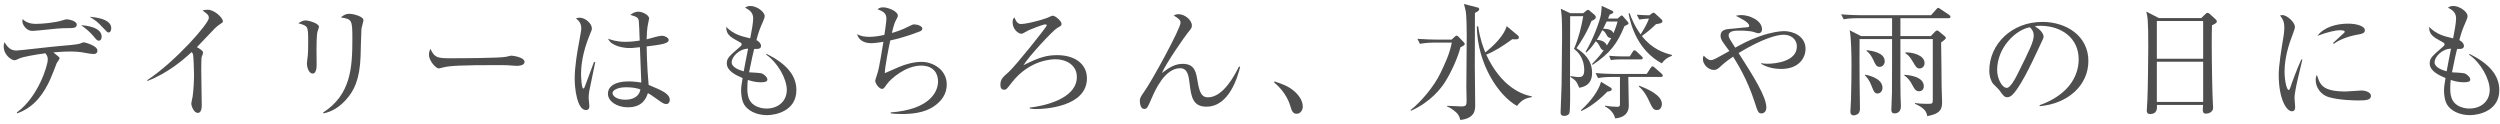<svg width="482" height="24" viewBox="0 0 482 24" fill="none" xmlns="http://www.w3.org/2000/svg">
<path d="M481.864 17.375C481.864 21.407 477.856 22.199 476.2 22.199C474.688 22.199 473.008 21.695 472.024 20.495C471.328 19.631 471.208 18.263 471.208 17.495C471.208 16.823 471.256 16.463 471.496 15.047C470.368 14.567 468.448 13.727 468.448 12.239C468.448 11.207 468.88 10.847 471.016 8.999C471.28 8.783 471.304 8.663 471.304 8.543C471.304 8.375 471.232 8.279 471.04 8.183C469.048 7.103 468.352 6.695 468.328 5.183C469.792 6.647 471.208 6.983 472.96 7.391C473.2 6.239 473.536 4.319 473.536 3.551C473.536 2.351 472.72 1.871 471.976 1.487C472.192 1.319 472.456 1.151 473.008 1.151C474.16 1.151 475.744 2.231 475.744 3.095C475.744 3.407 475.648 3.599 475.384 4.247C474.784 5.639 474.616 6.023 474.16 7.727C474.76 8.039 475.048 8.495 475.048 8.831C475.048 9.479 474.4 9.455 473.728 9.431C473.416 10.679 473.368 10.895 472.744 13.943C473.152 13.967 474.88 14.039 475.216 14.159C475.624 14.327 476.272 14.879 476.272 15.335C476.272 15.791 475.672 15.863 474.952 15.863C473.824 15.863 472.864 15.527 472.504 15.407C472.456 15.767 472.408 16.271 472.408 17.015C472.408 18.431 472.648 19.535 473.728 20.255C474.568 20.807 475.48 20.927 476.08 20.927C478.384 20.927 480.016 19.487 480.016 17.327C480.016 15.239 478.288 12.071 476.032 10.535L476.128 10.391C479.752 12.191 481.864 14.399 481.864 17.375ZM472.552 9.383C470.752 9.431 469.384 11.015 469.384 11.999C469.384 13.031 470.944 13.535 471.712 13.751C471.88 12.863 472.144 11.399 472.552 9.383Z" fill="#4E4E4E"/>
<path d="M455.944 5.831C455.944 6.383 455.44 6.527 454.576 6.671C452.248 7.079 450.736 7.871 449.944 8.447L449.8 8.303C450.16 7.967 451.912 6.359 451.984 6.287C452.056 6.215 452.056 6.167 452.056 6.095C452.056 5.831 451.312 5.831 451.168 5.831C450.208 5.831 448.624 6.215 446.8 6.911C448.096 5.183 450.52 4.559 452.752 4.559C454.24 4.559 455.944 4.991 455.944 5.831ZM457.12 18.479C457.12 19.247 456.28 19.367 454.768 19.367C454.192 19.367 450.976 19.343 448.888 18.695C447.448 18.239 446.464 16.847 446.464 15.431C446.464 14.879 446.584 14.663 446.704 14.423C447.256 16.247 447.688 17.639 452.224 17.639C452.704 17.639 455.032 17.447 455.272 17.447C456.112 17.447 457.12 17.807 457.12 18.479ZM443.896 11.495C443.752 12.167 443.416 13.559 443.224 14.327C442.936 15.527 442.384 17.831 442.384 18.911C442.384 19.175 442.504 20.327 442.504 20.567C442.504 20.975 442.456 21.455 441.88 21.455C440.896 21.455 439.336 19.247 439.336 14.375C439.336 12.647 439.864 9.407 440.272 6.935C440.344 6.479 440.416 5.855 440.416 5.327C440.416 4.487 440.296 3.863 439.6 2.999C439.72 2.951 439.816 2.903 440.032 2.903C440.896 2.903 442.456 4.247 442.456 5.183C442.456 5.399 442.408 5.615 442.144 6.311C441.208 8.711 440.464 11.231 440.464 13.847C440.464 15.503 440.872 17.351 441.256 17.351C441.4 17.351 441.52 17.063 441.568 16.895C441.832 16.079 442.84 13.295 443.704 11.447L443.896 11.495Z" fill="#4E4E4E"/>
<path d="M427.408 4.127C427.408 4.415 427.096 4.583 426.472 4.871C426.424 6.215 426.424 7.007 426.424 8.375C426.424 12.599 426.544 18.407 426.64 19.847C426.64 19.991 426.688 20.615 426.688 20.759C426.688 21.647 425.752 21.911 425.32 21.911C424.84 21.911 424.696 21.647 424.696 21.191C424.696 21.167 424.696 20.831 424.744 20.231H415.864C415.888 20.927 415.912 21.983 414.544 21.983C414.04 21.983 413.896 21.695 413.896 21.335C413.896 21.167 413.968 19.943 414.016 19.247C414.112 17.399 414.184 10.655 414.184 8.975C414.184 3.863 414.064 3.287 413.8 2.231L416.224 3.479H424.408L425.152 2.759C425.344 2.567 425.464 2.471 425.632 2.471C425.776 2.471 425.92 2.591 426.088 2.735L427.12 3.671C427.288 3.839 427.408 3.983 427.408 4.127ZM424.768 11.327V4.055H415.84V11.327H424.768ZM424.768 19.655V11.903H415.84V19.655H424.768Z" fill="#4E4E4E"/>
<path d="M402.64 11.76C402.64 16.416 398.752 19.992 393.256 20.472L393.232 20.28C398.368 18.456 400.768 15.072 400.768 11.424C400.768 7.368 397.504 4.968 393.328 4.968C392.728 4.968 392.608 4.992 392.344 5.112C393.64 5.808 394 6.696 394 7.032C394 7.296 393.928 7.464 393.184 9.024C391.648 12.312 389.392 17.136 387.76 18.48C387.592 18.6 387.304 18.744 386.992 18.744C386.44 18.744 386.224 18.432 385.504 17.424C385.336 17.184 384.376 16.296 384.208 16.08C383.944 15.696 383.536 14.832 383.536 13.632C383.536 8.472 387.904 4.224 393.76 4.224C398.416 4.224 402.64 6.936 402.64 11.76ZM392.104 6.792C392.104 6.192 391.816 5.688 391.36 5.256C388.72 5.688 385.048 9.096 385.048 13.512C385.048 15.144 385.984 16.944 386.92 16.944C387.568 16.944 388.504 15.24 388.912 14.424C391.312 9.6 392.104 8.04 392.104 6.792Z" fill="#4E4E4E"/>
<path d="M358.816 6.96H364.792V3.504H358.264C357.856 3.504 356.608 3.504 355.456 3.72L354.976 2.76C356.824 2.928 358.648 2.928 358.672 2.928H372.304L373.312 1.8C373.432 1.68 373.552 1.512 373.672 1.512C373.816 1.512 373.96 1.656 374.128 1.752L375.808 2.88C375.928 2.976 376.048 3.096 376.048 3.24C376.048 3.48 375.832 3.504 375.688 3.504H366.4V6.96H372.256L373.024 6.168C373.12 6.048 373.312 5.88 373.456 5.88C373.624 5.88 373.768 6 373.912 6.12L374.896 6.936C375.016 7.032 375.16 7.176 375.16 7.32C375.16 7.584 374.464 7.992 374.248 8.184C374.296 9.504 374.32 15.432 374.344 16.632C374.344 17.136 374.44 19.344 374.44 19.8C374.44 21.6 373.336 22.032 371.584 22.392C371.44 21.696 371.248 20.904 369.208 20.016V19.872C369.784 19.944 370.36 20.016 371.8 20.016C372.64 20.016 372.64 19.92 372.64 19.104V7.536H366.4C366.4 16.008 366.376 17.16 366.424 18.384C366.424 18.72 366.496 20.208 366.496 20.496C366.496 21.864 365.392 21.864 365.296 21.864C364.648 21.864 364.648 21.384 364.648 21.144C364.648 21.096 364.768 18.288 364.768 17.904C364.792 15.864 364.792 9.696 364.792 7.536H358.528C358.504 9.792 358.504 12.912 358.528 15.36C358.528 16.224 358.6 20.016 358.6 20.808C358.6 21.12 358.6 21.624 358.264 21.912C358.096 22.056 357.736 22.248 357.376 22.248C357.064 22.248 356.752 22.056 356.752 21.552C356.752 21.336 356.872 19.56 356.872 19.176C356.968 16.296 356.968 12.96 356.968 12.504C356.968 10.992 356.92 7.032 356.608 5.832L358.816 6.96ZM359.872 9.816L359.92 9.672C360.856 9.792 363.376 10.128 363.376 11.808C363.376 12.36 362.992 12.888 362.416 12.888C361.792 12.888 361.624 12.528 361.24 11.688C360.904 10.944 360.448 10.224 359.872 9.816ZM359.536 14.496L359.584 14.4C359.776 14.424 362.944 14.952 362.944 16.92C362.944 17.64 362.44 18.024 362.008 18.024C361.384 18.024 361.24 17.592 360.832 16.56C360.4 15.408 359.896 14.856 359.536 14.496ZM367.336 10.248L367.384 10.104C368.56 10.056 371.056 10.56 371.056 12.168C371.056 12.864 370.528 13.2 370.096 13.2C369.544 13.2 369.328 12.816 368.872 12.024C368.224 10.848 367.72 10.488 367.336 10.248ZM367.144 14.568L367.192 14.424C368.032 14.472 370.912 14.76 370.912 16.632C370.912 17.28 370.456 17.592 370.024 17.592C369.352 17.592 369.16 17.256 368.536 16.104C368.32 15.72 367.84 14.952 367.144 14.568Z" fill="#4E4E4E"/>
<path d="M348.112 9.431C348.112 10.919 347.056 13.295 343.384 13.295C342.352 13.295 340.768 13.079 339.568 12.311V12.167C339.88 12.239 340.12 12.287 340.768 12.287C342.472 12.287 346.432 11.783 346.432 8.975C346.432 7.391 345.088 6.695 343.936 6.695C342.472 6.695 339.688 7.511 335.2 10.223C338.104 14.759 340.552 18.647 340.552 20.735C340.552 21.527 340.048 21.863 339.616 21.863C338.992 21.863 338.896 21.551 338.272 19.607C336.856 15.263 335.008 12.311 334.144 10.919C332.752 11.855 332.2 12.359 331.504 13.007C331.216 13.271 330.88 13.487 330.448 13.487C329.368 13.487 328.312 12.455 328.312 11.351C328.312 11.063 328.384 10.895 328.48 10.727C328.72 10.967 329.296 11.591 329.824 11.591C330.28 11.591 330.376 11.543 333.424 9.839C333.208 9.551 332.272 8.303 332.104 8.015C331.912 7.703 331.72 7.319 331.72 6.887C331.72 5.711 332.824 5.615 333.808 5.543C334.048 5.519 337 5.255 337.072 5.231C337.192 5.183 337.24 5.087 337.24 4.967C337.24 4.295 335.416 3.431 334.648 3.047C335.056 2.951 335.368 2.903 335.704 2.903C337.264 2.903 339.712 3.911 339.712 5.639C339.712 6.239 339.328 6.407 339.088 6.407C338.8 6.407 338.704 6.359 338.032 6.143C337.6 5.999 336.448 5.903 335.464 5.903C334.624 5.903 333.28 5.903 333.28 6.839C333.28 7.199 333.424 7.439 334.552 9.191C335.776 8.519 337.024 7.799 339.232 7.007C341.536 6.191 343.264 5.999 343.96 5.999C345.712 5.999 348.112 6.959 348.112 9.431Z" fill="#4E4E4E"/>
<path d="M305.824 10.128L305.704 9.984C307.216 7.488 308.512 3.84 308.656 2.808C308.752 2.112 308.8 1.488 308.8 1.128L310.72 2.016C310.84 2.064 311.056 2.184 311.056 2.352C311.056 2.496 310.888 2.616 310.36 2.808C310.312 2.928 310.072 3.456 310.024 3.576H311.872L312.376 3.144C312.424 3.12 312.568 2.976 312.664 2.976C312.784 2.976 312.952 3.168 312.976 3.216L313.792 4.152C313.864 4.248 313.984 4.392 313.984 4.488C313.984 4.68 313.768 4.776 313.192 5.04C311.824 8.4 310.408 10.296 307.048 12.504L306.952 12.336C308.152 11.088 308.704 10.392 309.184 9.696C308.8 9.648 308.656 9.36 308.464 9C308.2 8.472 308.008 8.208 307.672 7.944C306.76 9.288 306.304 9.696 305.824 10.128ZM309.808 8.76C310.096 8.28 310.312 7.944 310.648 7.32C310.288 7.368 310 7.176 309.832 6.888C309.544 6.36 309.376 6.048 308.92 5.808C308.632 6.384 308.344 6.936 307.864 7.68C308.224 7.704 309.424 7.8 309.808 8.76ZM311.872 4.152H309.76C309.544 4.584 309.328 5.016 309.088 5.544C309.856 5.544 310.792 5.664 311.08 6.408C311.272 5.928 311.56 5.256 311.872 4.152ZM302.728 2.544H305.248L305.776 2.112C305.92 1.992 306.04 1.896 306.16 1.896C306.28 1.896 306.472 2.04 306.568 2.136L307.456 2.88C307.552 2.976 307.672 3.144 307.672 3.312C307.672 3.6 307.456 3.768 306.832 4.056C306.448 5.016 305.8 6.6 303.952 9.288C305.272 10.152 306.952 11.472 306.952 14.064C306.952 16.512 305.128 16.8 304.48 16.92C303.976 15.744 303.88 15.528 302.776 14.832L302.8 14.664C303.64 14.808 304.024 14.856 304.36 14.856C304.816 14.856 305.44 14.808 305.44 13.56C305.44 11.016 304.024 9.864 303.472 9.408C304.312 7.464 304.888 5.256 305.248 3.12H302.728C302.728 5.232 302.68 14.52 302.704 16.416C302.728 17.208 302.776 21.456 302.56 21.864C302.392 22.176 302.032 22.344 301.6 22.344C301.072 22.344 300.88 22.104 300.88 21.696C300.88 21.336 301.048 17.256 301.072 16.416C301.12 12.792 301.168 7.92 301.168 7.176C301.168 3.336 301.096 2.952 300.928 1.68L302.728 2.544ZM309.448 20.52V20.376C310.432 20.52 311.032 20.592 311.8 20.592C312.304 20.592 312.328 20.424 312.328 19.92V14.832H310.912C310.48 14.832 309.256 14.832 308.104 15.048L307.624 14.088C309.376 14.232 310.888 14.256 311.296 14.256H317.488L318.232 13.104C318.352 12.936 318.472 12.792 318.616 12.792C318.76 12.792 318.904 12.912 319.048 13.056L320.344 14.184C320.488 14.304 320.584 14.472 320.584 14.568C320.584 14.808 320.392 14.832 320.224 14.832H313.936C313.936 15.696 314.032 19.56 314.032 20.352C314.032 22.44 312.16 22.776 311.392 22.824C311.296 22.296 310.816 21.192 309.448 20.52ZM316.048 3.768L315.568 2.832C316.6 2.904 316.936 2.928 317.992 2.952L318.448 2.616C318.592 2.52 318.664 2.448 318.784 2.448C318.928 2.448 319.024 2.52 319.12 2.616L320.32 3.72C320.416 3.816 320.512 3.936 320.512 4.08C320.512 4.464 320.08 4.536 319.288 4.656C318.424 5.496 317.512 6.264 316.552 6.936C318.544 9.48 320.848 10.224 322.336 10.584V10.776C321.904 10.944 321.16 11.184 320.392 12.216C315.832 9.744 314.44 5.04 313.984 2.592L314.2 2.568C314.44 3.24 315.04 4.872 316.312 6.624C316.6 6.192 317.56 4.68 317.92 3.576C317.296 3.6 316.648 3.672 316.048 3.768ZM304.864 21.408L304.816 21.24C306.76 19.488 308.224 17.448 308.68 15.768L310.576 16.92C310.672 16.968 310.744 17.064 310.744 17.208C310.744 17.472 310.528 17.592 309.904 17.664C309.304 18.288 307.216 20.376 304.864 21.408ZM315.952 16.656L316.048 16.512C317.536 17.112 320.416 18.288 320.416 20.064C320.416 20.208 320.344 21.216 319.48 21.216C318.76 21.216 318.592 20.856 317.896 19.368C317.08 17.616 316.312 16.968 315.952 16.656ZM312.856 10.872H314.224L314.752 10.032C314.824 9.912 314.968 9.696 315.112 9.696C315.256 9.696 315.448 9.84 315.568 9.96L316.48 10.824C316.624 10.968 316.72 11.04 316.72 11.184C316.72 11.424 316.504 11.448 316.36 11.448H312.568C311.896 11.448 311.2 11.472 310.576 11.592L310.24 10.752C311.56 10.872 312.664 10.872 312.856 10.872Z" fill="#4E4E4E"/>
<path d="M295.336 18.72C294.352 18.912 293.512 19.08 292.48 20.424C289.024 18.504 284.848 12.504 284.728 5.088H284.992C285.376 7.656 285.952 9.072 286.36 10.104C288.016 8.808 289.984 6.84 290.488 5.04L292.648 6.84C292.816 6.984 292.84 7.08 292.84 7.2C292.84 7.656 292.36 7.608 291.568 7.56C289.84 8.808 288.28 9.84 286.552 10.536C289.528 16.944 293.632 18.264 295.336 18.576V18.72ZM285.184 1.752C285.184 1.992 285.04 2.16 284.368 2.496C284.368 4.128 284.344 11.28 284.344 12.744C284.344 13.92 284.416 19.152 284.416 20.208C284.416 21.168 284.416 22.776 281.56 23.136C281.344 22.392 281.152 22.008 280.672 21.6C280.144 21.144 279.592 20.736 278.992 20.52V20.4C279.184 20.424 281.416 20.52 281.752 20.52C282.664 20.52 282.76 20.256 282.76 19.416C282.76 19.008 282.712 17.136 282.712 16.776C282.712 16.032 282.784 8.4 282.784 6.816C282.784 5.832 282.76 2.856 282.568 2.04C282.52 1.824 282.304 0.96 282.256 0.768L284.848 1.44C285.064 1.488 285.184 1.56 285.184 1.752ZM282.4 8.472C282.4 8.736 281.944 8.952 281.584 9.096C281.08 11.136 279.712 14.088 278.584 15.84C277.888 16.944 275.896 19.632 272.032 21.36L271.96 21.216C273.832 19.776 276.448 16.752 277.72 14.088C278.632 12.192 279.52 10.296 279.904 8.208H276.568C276.256 8.208 274.912 8.232 273.76 8.448L273.28 7.488C274.864 7.608 276.52 7.632 276.952 7.632H279.88L280.504 7.056C280.624 6.936 280.72 6.864 280.84 6.864C280.936 6.864 281.056 6.936 281.2 7.08L282.208 8.136C282.352 8.28 282.4 8.376 282.4 8.472Z" fill="#4E4E4E"/>
<path d="M251.176 20.543C251.176 21.215 250.744 21.935 250 21.935C249.232 21.935 249.04 21.311 248.8 20.519C248.656 20.015 247.96 17.759 245.656 15.911L245.728 15.695C247.408 16.247 248.392 16.631 249.544 17.591C249.952 17.951 251.176 19.103 251.176 20.543Z" fill="#4E4E4E"/>
<path d="M239.104 12.887C238.696 14.495 237.112 20.567 232.6 20.567C229.912 20.567 229.672 18.551 229.36 16.151C229.192 14.711 229 13.151 227.536 13.151C224.536 13.151 222.664 17.495 221.992 19.055C221.224 20.807 221.152 20.999 220.576 20.999C219.928 20.999 219.76 19.991 219.76 19.439C219.76 19.127 219.76 18.815 220.576 17.711C222.088 15.623 227.608 5.495 227.608 4.391C227.608 3.839 227.248 3.599 226.288 2.975C226.504 2.879 226.768 2.735 227.224 2.735C228.472 2.735 229.792 3.911 229.792 4.895C229.792 5.351 229.72 5.447 228.952 6.383C228.4 7.079 224.872 12.095 224.008 14.087C225.544 12.911 226.624 12.311 228.04 12.311C230.368 12.311 230.608 13.943 230.896 15.695C231.28 17.999 231.76 18.767 232.888 18.767C235.816 18.767 238.048 14.519 238.864 12.839L239.104 12.887Z" fill="#4E4E4E"/>
<path d="M209.56 15.095C209.56 20.687 201.16 21.023 199.84 21.023C199.576 21.023 199.168 21.023 198.544 20.927V20.735C200.872 20.495 207.616 19.199 207.616 14.831C207.616 12.383 205.312 11.423 203.536 11.423C202.96 11.423 198.52 11.447 195.016 15.983C194.104 17.183 193.984 17.303 193.624 17.303C192.976 17.303 192.88 16.775 192.88 16.367C192.88 15.287 193.264 14.951 194.464 13.895C195.76 12.743 201.808 5.207 201.808 4.895C201.808 4.775 201.712 4.703 201.544 4.703C201.064 4.703 198.544 5.711 198.184 5.903C197.248 6.431 197.152 6.503 196.888 6.503C196.384 6.503 195.232 5.711 195.232 4.295C195.232 3.767 195.352 3.599 195.568 3.359C195.976 4.295 196.264 4.631 196.912 4.631C197.488 4.631 199.552 4.271 201.88 3.455C202.048 3.383 202.792 3.023 202.96 3.023C203.464 3.023 204.664 4.055 204.664 4.583C204.664 4.919 204.64 4.943 203.824 5.399C202.936 5.927 198.376 10.847 197.32 12.575C200.344 11.039 201.856 10.631 203.824 10.631C207.208 10.631 209.56 12.311 209.56 15.095Z" fill="#4E4E4E"/>
<path d="M182.536 16.296C182.536 18.096 181.552 19.536 179.92 20.592C178.168 21.744 175.84 21.984 173.848 21.984C172.888 21.984 172.264 21.912 171.736 21.864V21.672C178.864 21.144 180.856 18 180.856 15.672C180.856 14.208 180.016 12.648 177.592 12.648C174.568 12.648 171.664 15.264 171.016 16.2C170.416 17.04 170.368 17.136 170.032 17.136C169.528 17.136 168.736 16.128 168.736 15.528C168.736 15.456 169.192 14.088 169.216 13.992C169.528 13.032 170.104 9.336 170.32 8.064C170.128 8.088 168.736 8.328 167.968 8.328C166.432 8.328 165.472 7.584 165.256 6.576C165.976 7.008 166.816 7.104 167.656 7.104C168.712 7.104 170.032 6.84 170.512 6.72C170.608 6.144 170.896 4.104 170.896 3.648C170.896 2.664 170.464 2.232 169.192 1.8C169.408 1.608 169.648 1.416 170.296 1.416C171.232 1.416 173.104 2.184 173.104 3C173.104 3.216 173.056 3.288 172.768 3.84C172.552 4.248 172.384 4.56 171.952 6.36C172.624 6.168 173.848 5.808 175.264 5.064C175.888 4.752 176.008 4.704 176.296 4.704C176.92 4.704 177.832 5.064 177.832 5.52C177.832 5.808 177.544 5.976 177.304 6.072C175.072 6.96 172.888 7.536 171.64 7.8C171.304 9.384 170.632 12.744 170.584 14.112C171.016 13.944 171.232 13.848 173.272 12.936C174.496 12.408 176.128 11.928 177.712 11.928C179.776 11.928 182.536 13.368 182.536 16.296Z" fill="#4E4E4E"/>
<path d="M153.544 17.375C153.544 21.407 149.536 22.199 147.88 22.199C146.368 22.199 144.688 21.695 143.704 20.495C143.008 19.631 142.888 18.263 142.888 17.495C142.888 16.823 142.936 16.463 143.176 15.047C142.048 14.567 140.128 13.727 140.128 12.239C140.128 11.207 140.56 10.847 142.696 8.999C142.96 8.783 142.984 8.663 142.984 8.543C142.984 8.375 142.912 8.279 142.72 8.183C140.728 7.103 140.032 6.695 140.008 5.183C141.472 6.647 142.888 6.983 144.64 7.391C144.88 6.239 145.216 4.319 145.216 3.551C145.216 2.351 144.4 1.871 143.656 1.487C143.872 1.319 144.136 1.151 144.688 1.151C145.84 1.151 147.424 2.231 147.424 3.095C147.424 3.407 147.328 3.599 147.064 4.247C146.464 5.639 146.296 6.023 145.84 7.727C146.44 8.039 146.728 8.495 146.728 8.831C146.728 9.479 146.08 9.455 145.408 9.431C145.096 10.679 145.048 10.895 144.424 13.943C144.832 13.967 146.56 14.039 146.896 14.159C147.304 14.327 147.952 14.879 147.952 15.335C147.952 15.791 147.352 15.863 146.632 15.863C145.504 15.863 144.544 15.527 144.184 15.407C144.136 15.767 144.088 16.271 144.088 17.015C144.088 18.431 144.328 19.535 145.408 20.255C146.248 20.807 147.16 20.927 147.76 20.927C150.064 20.927 151.696 19.487 151.696 17.327C151.696 15.239 149.968 12.071 147.712 10.535L147.808 10.391C151.432 12.191 153.544 14.399 153.544 17.375ZM144.232 9.383C142.432 9.431 141.064 11.015 141.064 11.999C141.064 13.031 142.624 13.535 143.392 13.751C143.56 12.863 143.824 11.399 144.232 9.383Z" fill="#4E4E4E"/>
<path d="M129.136 19.272C129.136 19.608 128.944 20.064 128.44 20.064C128.008 20.064 127.528 19.728 127 19.344C125.608 18.336 125.272 18.144 124.912 17.952C124.624 18.816 123.976 20.688 121.048 20.688C118.984 20.688 117.208 19.56 117.208 18.072C117.208 16.56 118.744 15.696 121.144 15.696C122.2 15.696 122.968 15.816 123.64 15.912C123.616 14.832 123.4 10.08 123.376 9.096C121.888 9.264 121.864 9.264 121.384 9.264C120.352 9.264 117.88 8.952 117.232 7.464C117.832 7.68 118.912 8.064 120.592 8.064C121.72 8.064 122.872 7.896 123.328 7.824C123.28 6.312 123.208 4.224 123.16 3.984C123.064 3.504 122.92 3.24 121.528 2.88C121.792 2.664 122.32 2.256 123.088 2.256C123.904 2.256 125.152 2.928 125.152 3.552C125.152 3.624 124.888 4.92 124.864 5.016C124.744 5.736 124.696 6.744 124.672 7.584C124.864 7.536 125.2 7.44 125.464 7.368C125.632 7.32 127.096 6.888 127.648 6.888C128.104 6.888 128.92 7.248 128.92 7.704C128.92 8.424 127.384 8.616 124.672 8.952C124.672 9.12 124.72 12.72 125.056 16.368C127.792 17.496 129.136 18.12 129.136 19.272ZM114.76 12C114.736 12.096 113.632 17.472 113.608 17.568C113.512 18.192 113.488 18.6 113.488 18.864C113.488 19.128 113.632 20.232 113.632 20.448C113.632 21.144 113.224 21.216 112.96 21.216C111.256 21.216 110.8 16.944 110.8 15.24C110.8 12.648 111.376 9.624 111.568 8.568C111.904 6.696 112.072 5.808 112.072 5.496C112.072 4.392 111.52 3.936 111.04 3.552C111.232 3.48 111.424 3.408 111.76 3.408C112.864 3.408 114.112 4.56 114.112 5.448C114.112 5.76 114.064 5.856 113.728 6.648C112.168 10.392 112.024 13.128 112.024 14.28C112.024 14.664 112.12 17.064 112.456 17.064C112.6 17.064 112.72 16.848 112.768 16.656C112.792 16.56 114.352 12.408 114.52 11.952L114.76 12ZM123.472 17.256C122.704 16.92 121.576 16.824 120.712 16.824C118.84 16.824 118.096 17.52 118.096 17.928C118.096 18.552 118.984 19.224 120.544 19.224C120.952 19.224 123.088 19.224 123.472 17.256Z" fill="#4E4E4E"/>
<path d="M101.128 11.927C101.128 12.671 99.928 12.695 99.64 12.695C99.424 12.695 98.848 12.647 98.8 12.647C97.936 12.575 97.696 12.551 96.088 12.551C88.768 12.551 86.608 12.695 85.528 12.983C85.456 13.007 84.688 13.199 84.616 13.199C83.992 13.199 82.696 11.663 82.696 10.559C82.696 10.415 82.72 9.959 82.984 9.407C83.8 11.231 84.544 11.231 87.04 11.231C88.696 11.231 96.496 11.207 97.6 10.943C97.744 10.919 98.44 10.727 98.584 10.727C98.728 10.727 101.128 10.991 101.128 11.927Z" fill="#4E4E4E"/>
<path d="M70.072 3.864C70.072 4.128 69.712 5.304 69.688 5.544C69.64 5.856 69.544 10.032 69.52 10.896C69.352 15.312 68.272 17.496 66.712 19.224C64.888 21.288 63.064 21.72 62.368 21.864L62.296 21.696C67.648 18.264 67.936 13.008 67.936 7.512C67.936 3.84 67.864 3.696 65.728 3.36C66.04 3.072 66.544 2.664 67.36 2.664C68.224 2.664 70.072 3.216 70.072 3.864ZM61.504 5.184C61.504 5.28 61.264 5.928 61.24 6C61.024 6.672 61.024 8.808 61.024 9.624C61.024 10.056 61.048 12.024 61.048 12.432C61.048 12.792 61.048 14.184 60.28 14.184C59.632 14.184 59.176 13.176 59.176 12.216C59.176 11.976 59.32 10.896 59.344 10.68C59.392 10.296 59.416 9.456 59.416 8.112C59.416 5.016 59.416 5.016 57.52 4.488C57.976 4.2 58.408 3.936 58.912 3.936C59.488 3.936 61.504 4.488 61.504 5.184Z" fill="#4E4E4E"/>
<path d="M42.976 4.103C42.976 4.295 42.928 4.343 42.328 4.727C42.112 4.847 41.896 5.039 41.416 5.471C41.272 5.615 38.512 8.519 37.96 9.095C38.344 9.287 39.16 9.791 39.16 10.127C39.16 10.271 38.944 10.895 38.872 11.015C38.824 11.111 38.8 13.007 38.8 13.487C38.8 14.567 38.896 19.319 38.896 20.279C38.896 20.783 38.824 21.767 38.152 21.767C37.36 21.767 36.88 20.447 36.88 19.943C36.88 19.727 37.12 18.791 37.144 18.599C37.312 17.351 37.408 15.599 37.408 14.303C37.408 13.487 37.312 10.871 37.216 10.487C37.168 10.319 37.096 10.175 36.928 10.055C35.392 11.495 32.368 14.087 28.456 15.599L28.36 15.479C33.928 11.783 40.264 4.511 40.264 3.479C40.264 2.903 40 2.711 39.04 2.015C39.328 1.943 39.616 1.871 40 1.871C41.416 1.871 42.976 3.479 42.976 4.103Z" fill="#4E4E4E"/>
<path d="M19.6 7.079C19.6 7.487 19.408 7.847 19.072 7.847C18.76 7.847 18.664 7.751 17.92 6.863C17.248 6.095 16.48 5.423 15.64 4.871C16.552 4.895 19.6 5.231 19.6 7.079ZM14.8 4.751C14.8 5.423 14.08 5.423 13.072 5.423C11.704 5.423 10.744 5.519 7.576 5.855C7.12 5.903 6.544 5.951 6.16 5.951C5.128 5.951 4.312 4.799 4.312 4.103C4.312 3.959 4.36 3.791 4.384 3.671C4.912 4.319 6.016 4.607 6.808 4.607C8.152 4.607 10.552 4.367 11.824 3.983C12.232 3.863 12.664 3.719 12.808 3.719C13.216 3.719 14.8 4.007 14.8 4.751ZM21.448 5.423C21.448 5.663 21.376 6.263 20.92 6.263C20.704 6.263 20.608 6.143 19.72 5.207C18.832 4.247 18.472 3.959 17.272 3.239C18.136 3.311 21.448 3.575 21.448 5.423ZM18.784 9.743C18.784 10.199 18.472 10.415 18.064 10.415C17.632 10.415 17.128 10.319 16.48 10.199C15.328 9.983 14.536 9.935 13.456 9.935C11.992 9.935 10.744 10.079 10.288 10.103C10.48 10.271 11.224 10.871 11.344 10.967C11.392 11.015 11.488 11.111 11.488 11.231C11.488 11.351 11.032 12.047 10.936 12.167C10.696 12.815 10.072 14.423 9.688 15.287C8.488 17.927 6.712 20.663 3.28 21.863L3.256 21.671C7.336 18.719 9.208 12.671 9.208 11.495C9.208 11.159 9.208 10.847 8.752 10.271C6.328 10.583 4.24 11.039 3.88 11.207C3.088 11.567 3.016 11.615 2.776 11.615C2.224 11.615 0.712 10.607 0.712 8.951C0.712 8.663 0.76 8.447 0.856 8.135C1.504 9.143 2.032 9.743 3.184 9.743C3.664 9.743 10.144 8.975 11.44 8.879C12.784 8.759 14.92 8.591 15.376 8.423C15.976 8.183 16.048 8.159 16.192 8.159C16.288 8.159 18.784 8.783 18.784 9.743Z" fill="#4E4E4E"/>
</svg>

